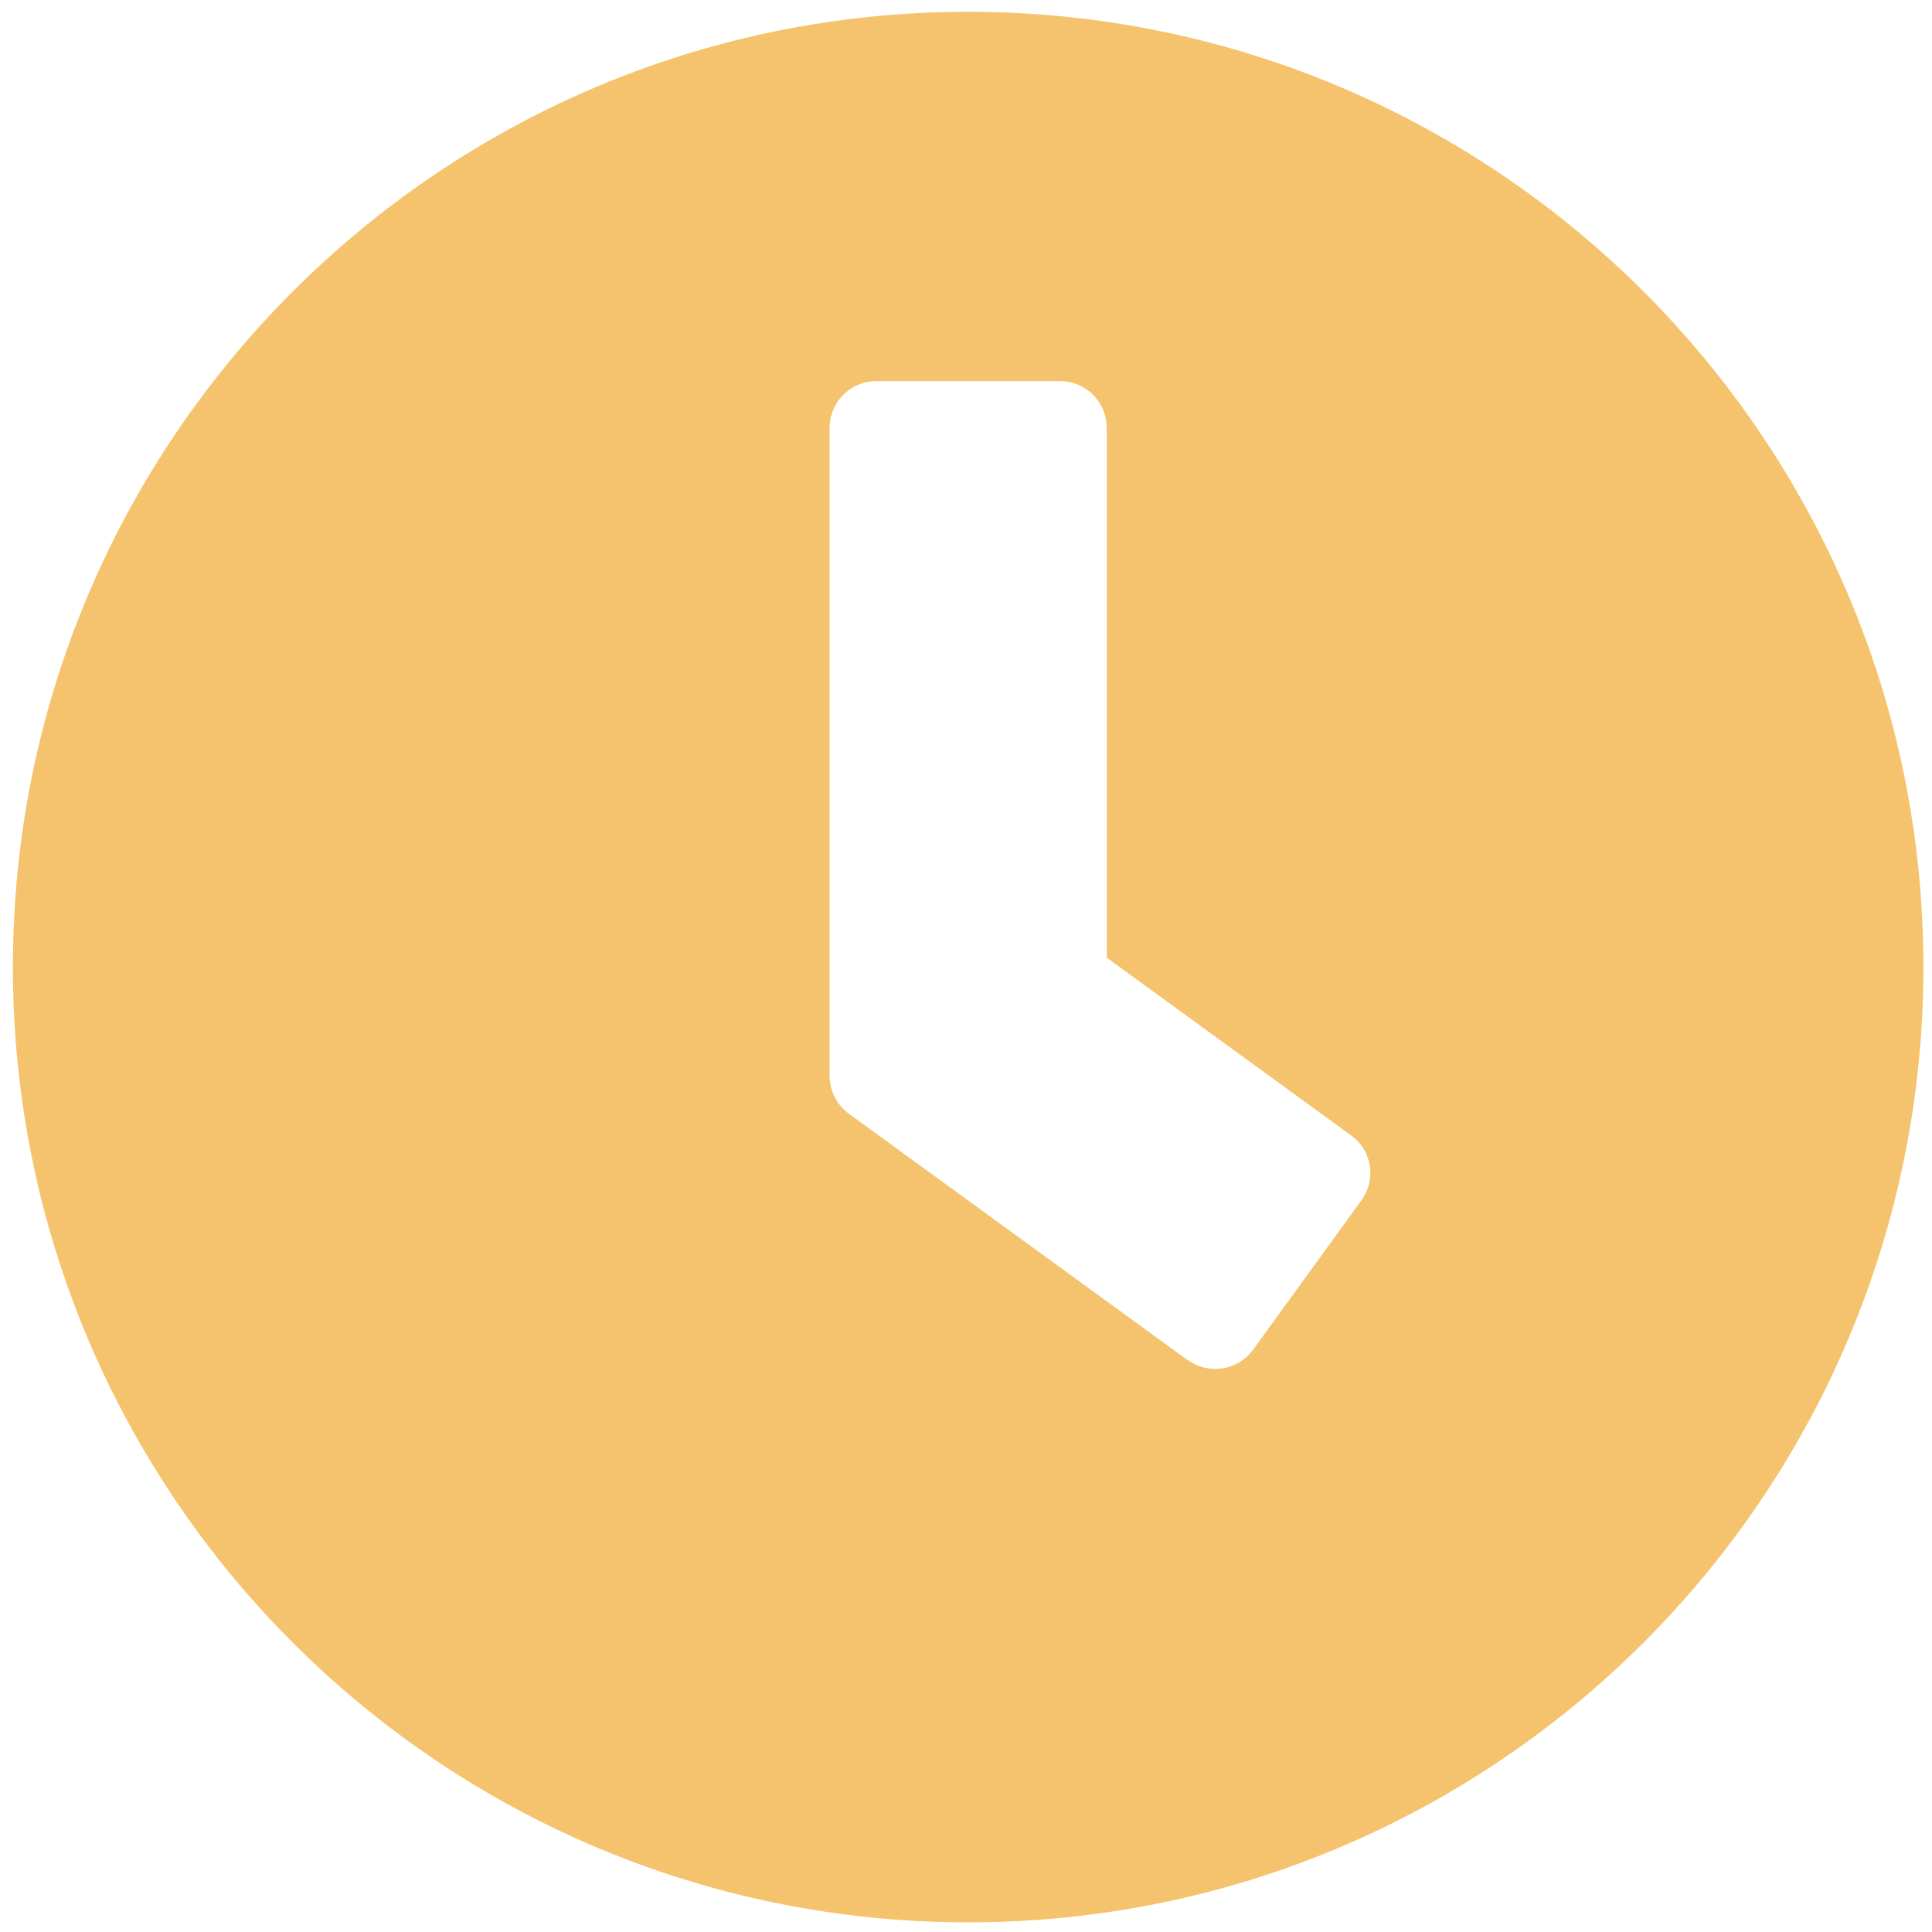 <?xml version="1.0" encoding="UTF-8"?><svg id="a" xmlns="http://www.w3.org/2000/svg" viewBox="0 0 100 100"><defs><style>.c{fill:#f5c36d;}</style></defs><path id="b" class="c" d="M50.111,.611C22.804,.611,.667,22.748,.667,50.056s22.137,49.444,49.444,49.444,49.444-22.137,49.444-49.444h0C99.556,22.748,77.418,.611,50.111,.611Zm11.382,69.804l-17.582-12.788c-.61-.458-.97-1.176-.97-1.939V22.119c.016-1.316,1.079-2.379,2.395-2.395h9.569c1.31,.024,2.365,1.084,2.38,2.395v27.451l12.662,9.21c1.067,.776,1.303,2.271,.527,3.338l-.008,.011-5.623,7.756c-.79,1.055-2.278,1.285-3.35,.519v.01Z"/></svg>
